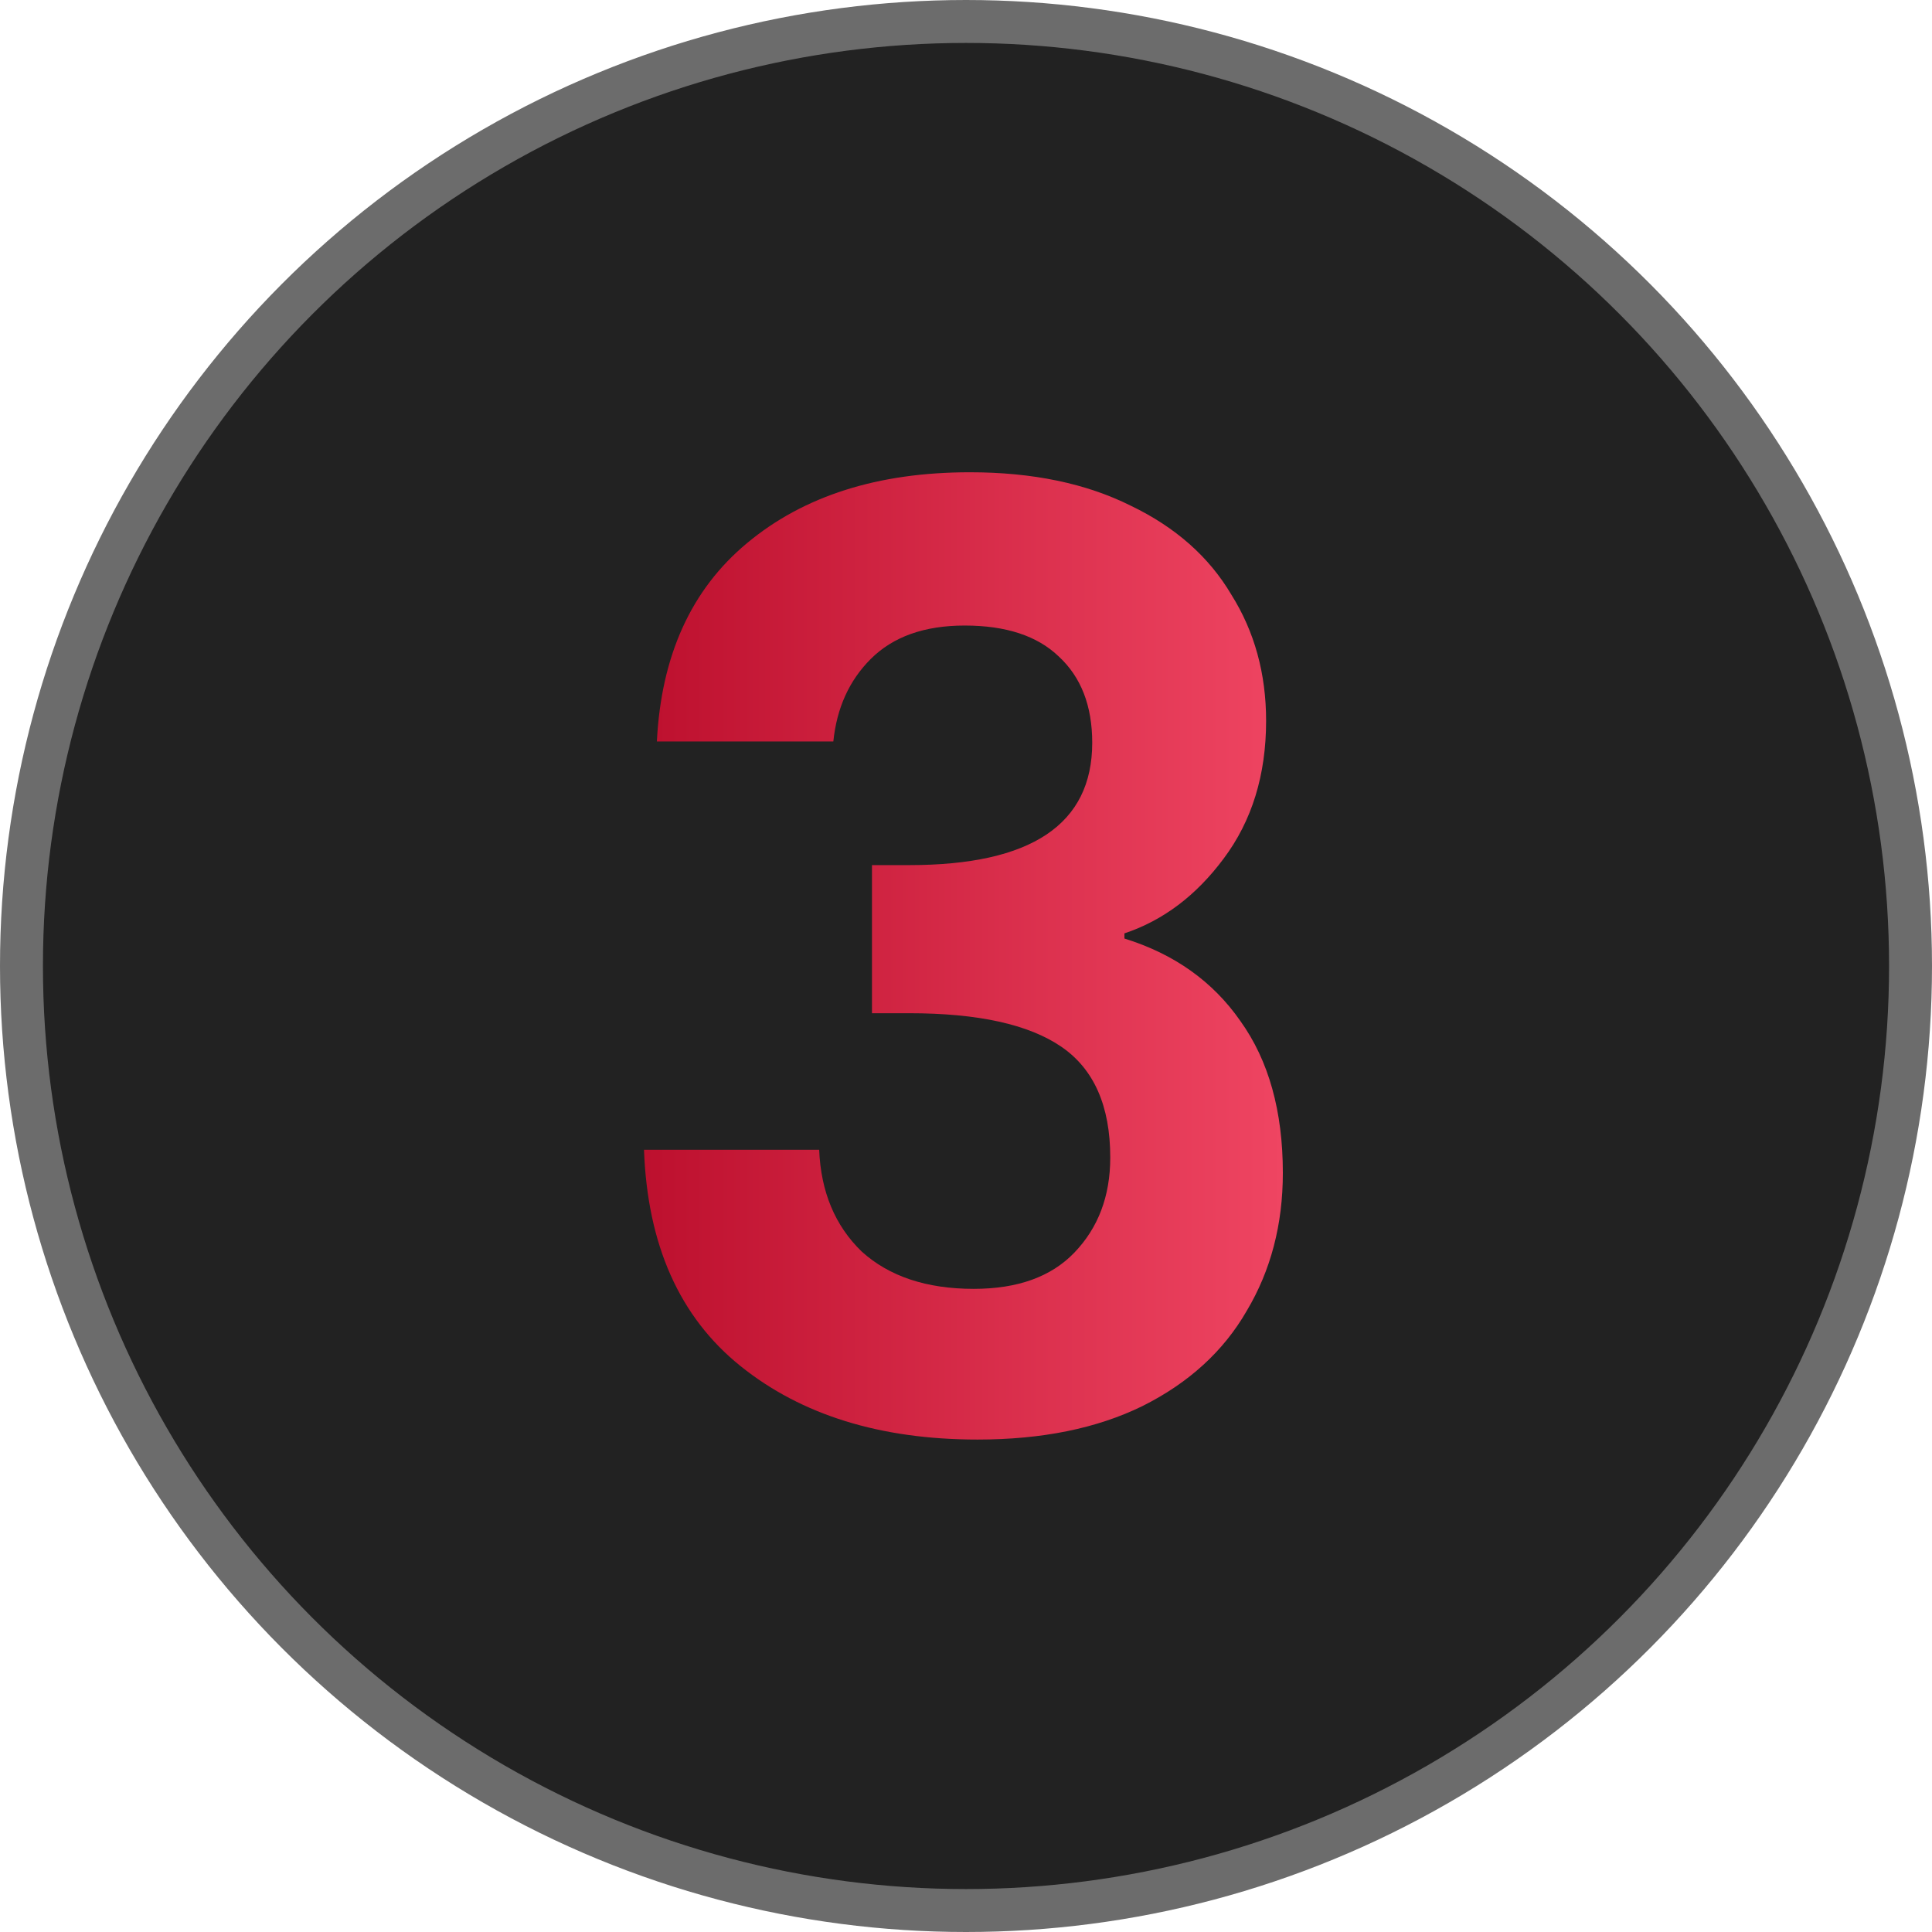 <svg xmlns="http://www.w3.org/2000/svg" width="45" height="45" viewBox="0 0 45 45" fill="none"><circle cx="22.5" cy="22.5" r="22" fill="#222222" stroke="#6C6C6C"></circle><path d="M15.3 17.27C15.4 15.27 16.1 13.73 17.4 12.65C18.72 11.55 20.45 11 22.59 11C24.05 11 25.3 11.26 26.34 11.78C27.38 12.28 28.16 12.97 28.68 13.85C29.22 14.71 29.49 15.69 29.49 16.79C29.49 18.05 29.16 19.12 28.5 20C27.86 20.86 27.09 21.44 26.19 21.74V21.86C27.35 22.22 28.25 22.86 28.89 23.78C29.55 24.7 29.88 25.88 29.88 27.32C29.88 28.52 29.6 29.59 29.04 30.53C28.5 31.47 27.69 32.21 26.61 32.75C25.55 33.27 24.27 33.53 22.77 33.53C20.51 33.53 18.67 32.96 17.25 31.82C15.83 30.68 15.08 29 15 26.78H19.08C19.12 27.76 19.45 28.55 20.07 29.15C20.71 29.73 21.58 30.02 22.68 30.02C23.7 30.02 24.48 29.74 25.02 29.18C25.58 28.6 25.86 27.86 25.86 26.96C25.86 25.76 25.48 24.9 24.72 24.38C23.96 23.86 22.78 23.6 21.18 23.6H20.31V20.15H21.18C24.02 20.15 25.44 19.2 25.44 17.3C25.44 16.44 25.18 15.77 24.66 15.29C24.16 14.81 23.43 14.57 22.47 14.57C21.53 14.57 20.8 14.83 20.28 15.35C19.78 15.85 19.49 16.49 19.41 17.27H15.3Z" fill="url(#paint0_linear_926_85)"></path><defs><linearGradient id="paint0_linear_926_85" x1="15" y1="22.265" x2="29.88" y2="22.265" gradientUnits="userSpaceOnUse"><stop stop-color="#BD102E"></stop><stop offset="1" stop-color="#EF4562"></stop></linearGradient></defs></svg>